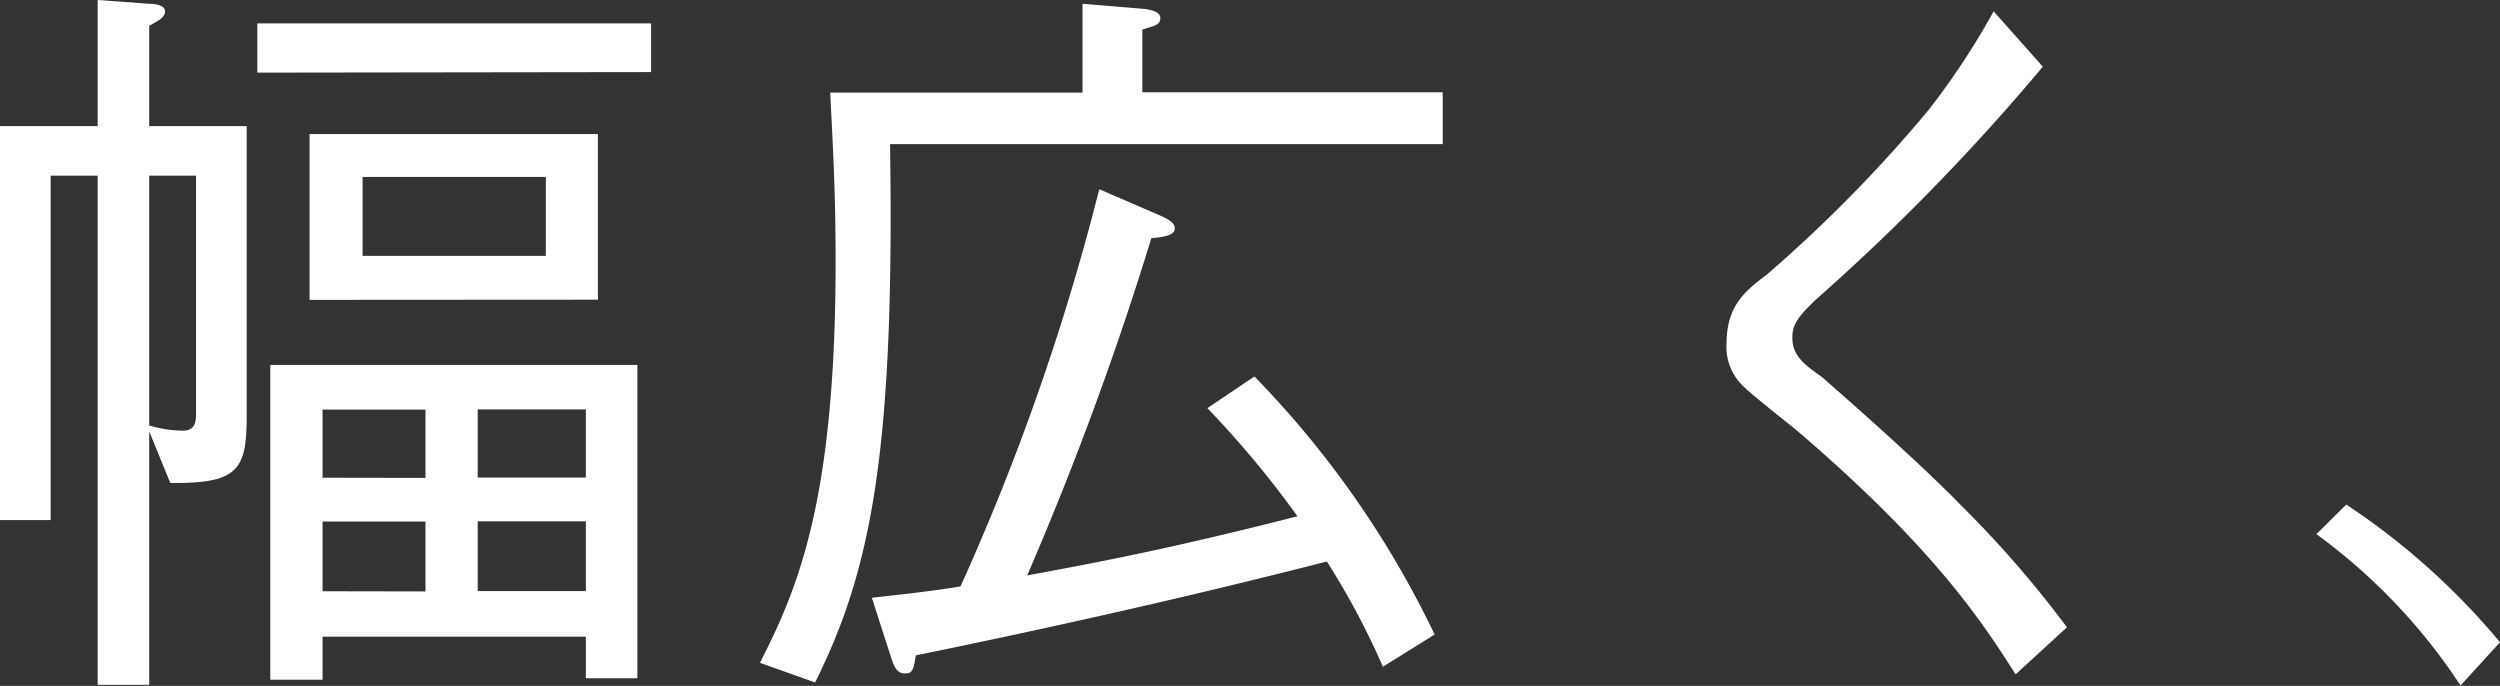 <svg xmlns="http://www.w3.org/2000/svg" viewBox="0 0 138.73 38.06"><rect x="0" y="0" width="138.73" height="38.06" fill="#333333" stroke="none"/><defs><style>.cls-1{fill:#fff;}</style></defs><g id="レイヤー_2" data-name="レイヤー 2"><g id="DESIGN"><path class="cls-1" d="M13.69,23.1c0,3-.5,3.74-4.24,3.7L8.28,23.94V38H5.42V9.75H2.81V28.86H0V7H5.42V0L8.28.21c.33,0,.88.08.88.42s-.42.55-.88.8V7h5.41ZM8.28,9.75V23.61a6.94,6.94,0,0,0,1.84.29c.76,0,.76-.54.76-1.09V9.75Zm6-5.72V1.3H36.13V4ZM32.51,37.64V35.33H17.9v2.39H15V20.25H35.37V37.64Zm-15.33-21V7.44h16v9.19Zm6.43,9.88V22.73H17.9v3.78Zm0,6.3V28.94H17.9v3.87Zm6.68-23H20.12V14.2H30.29Zm2.22,12.9h-6v3.78h6Zm0,6.21h-6v3.87h6Z"/><path class="cls-1" d="M49.39,8c.26,16.8-1,23.57-4.16,29.87l-3.06-1.09c2.1-4.12,4.2-9,4.2-22.27,0-4-.17-6.72-.3-9.37h14V.21L63.55.5c.29.05.84.13.84.51s-.34.42-1,.63V5.12H80.06V8ZM76.74,37a42,42,0,0,0-3.11-5.84c-4.28,1.09-11.55,2.9-22.81,5.21-.13.79-.17,1-.59,1s-.58-.29-.75-.79l-1.1-3.41c1.43-.16,3.41-.37,4.92-.63A131.48,131.48,0,0,0,61,10.5L64.47,12c.34.17.72.34.72.68s-.46.46-1.3.54A180.36,180.36,0,0,1,57,31.93c5.08-.93,8.73-1.69,15-3.28a54.52,54.52,0,0,0-5-6l2.61-1.76a53.68,53.68,0,0,1,10,14.32Z"/><path class="cls-1" d="M113.36,3.7a119.72,119.72,0,0,1-12.6,12.93c-1.05,1-1.3,1.43-1.3,2.1,0,1,.63,1.48,1.64,2.19.33.29,5.16,4.49,7.6,7a60.15,60.15,0,0,1,6,6.89l-2.85,2.61c-1.85-2.9-4.5-7-12.14-13.53-.46-.38-2.52-2-2.9-2.39a3,3,0,0,1-1-2.44c0-2.06,1-2.9,2.23-3.82a77.82,77.82,0,0,0,9-9.16A41.59,41.59,0,0,0,110.63.63Z"/><path class="cls-1" d="M130.2,28a39.27,39.27,0,0,1,8.53,7.64l-2.19,2.4a32.28,32.28,0,0,0-8-8.4Z"/></g></g></svg>